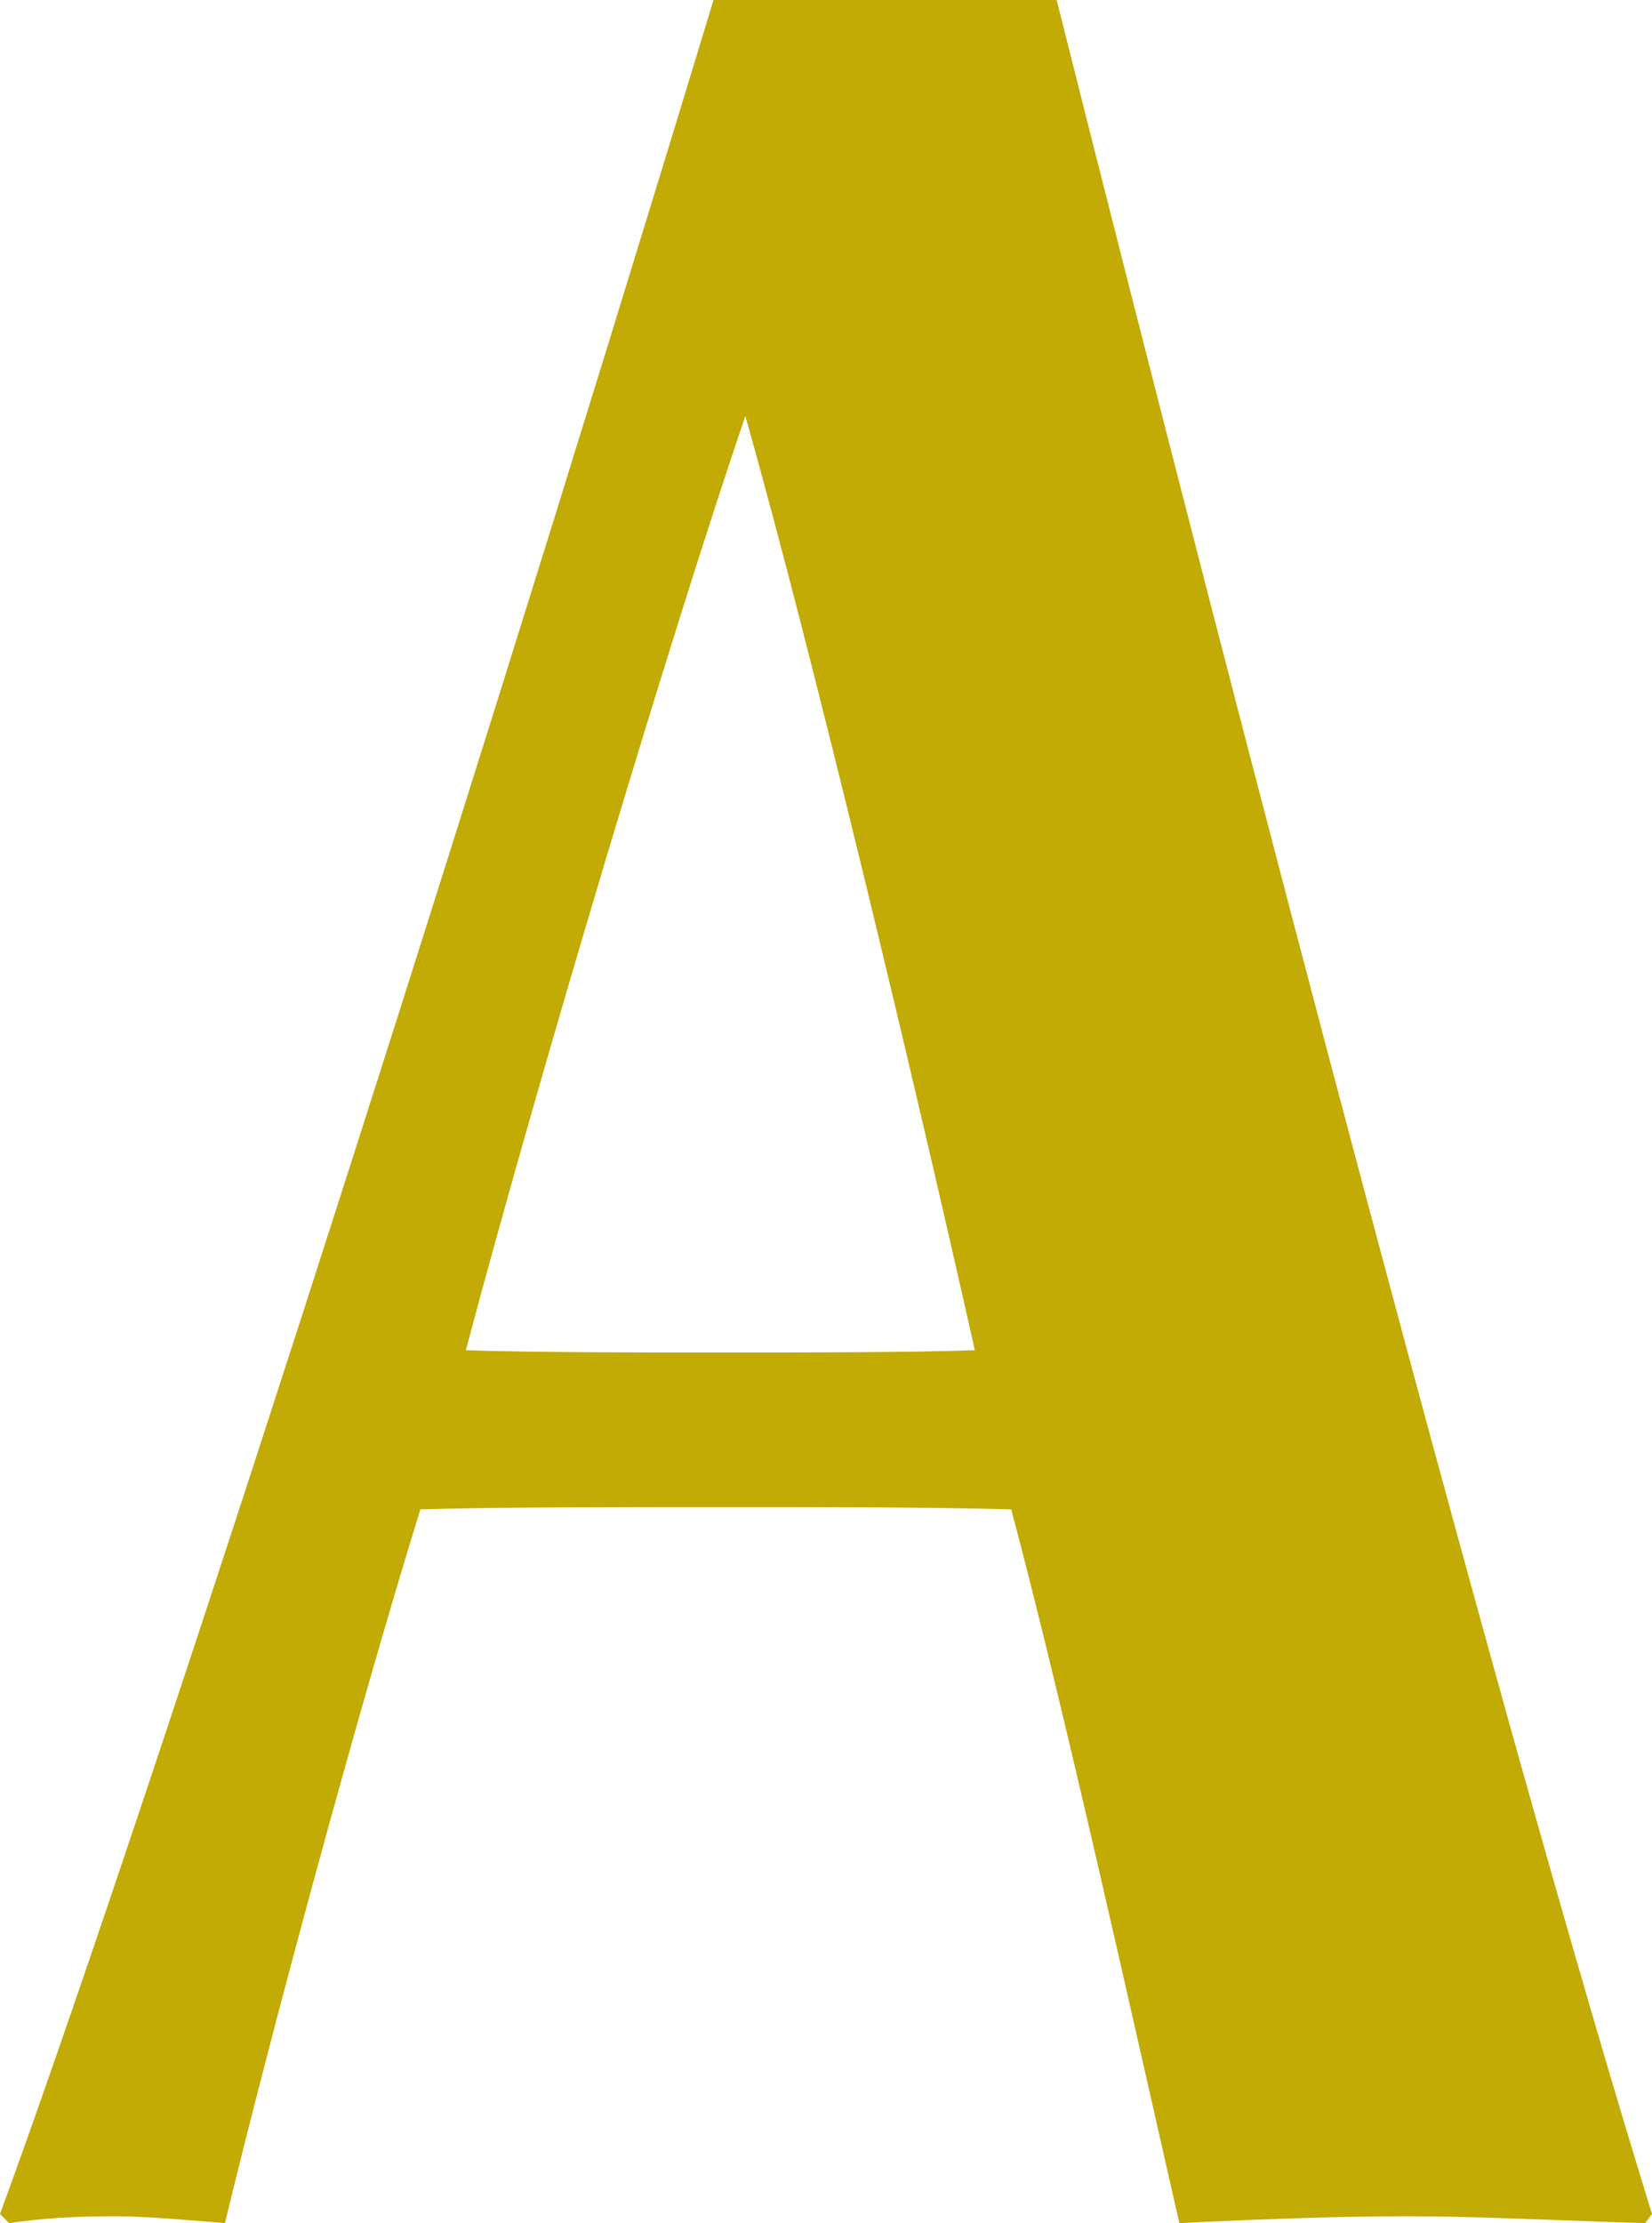 <?xml version="1.0" encoding="UTF-8"?>
<svg id="_レイヤー_2" data-name="レイヤー 2" xmlns="http://www.w3.org/2000/svg" viewBox="0 0 7.27 9.78">
  <defs>
    <style>
      .cls-1 {
        fill: #c1ab04;
        stroke-width: 0px;
      }
    </style>
  </defs>
  <g id="layout">
    <path class="cls-1" d="M7.27,9.74l-.03.04c-.36-.01-.73-.03-1.04-.03-.28,0-.6.01-1.01.03-.19-.83-.51-2.28-.74-3.14-.38-.01-.86-.01-1.23-.01-.47,0-1.03,0-1.37.01-.27.87-.66,2.31-.86,3.14-.13-.01-.34-.03-.48-.03-.2,0-.33.01-.47.03l-.04-.04C.58,8.16,1.91,4.05,3.14,0h1.51c.84,3.34,1.94,7.54,2.62,9.74ZM3.28,1.83c-.33.97-.9,2.87-1.23,4.11.3.01.76.01,1.13.01.34,0,.83,0,1.11-.01-.26-1.16-.71-3.05-1.01-4.11Z"/>
  </g>
</svg>